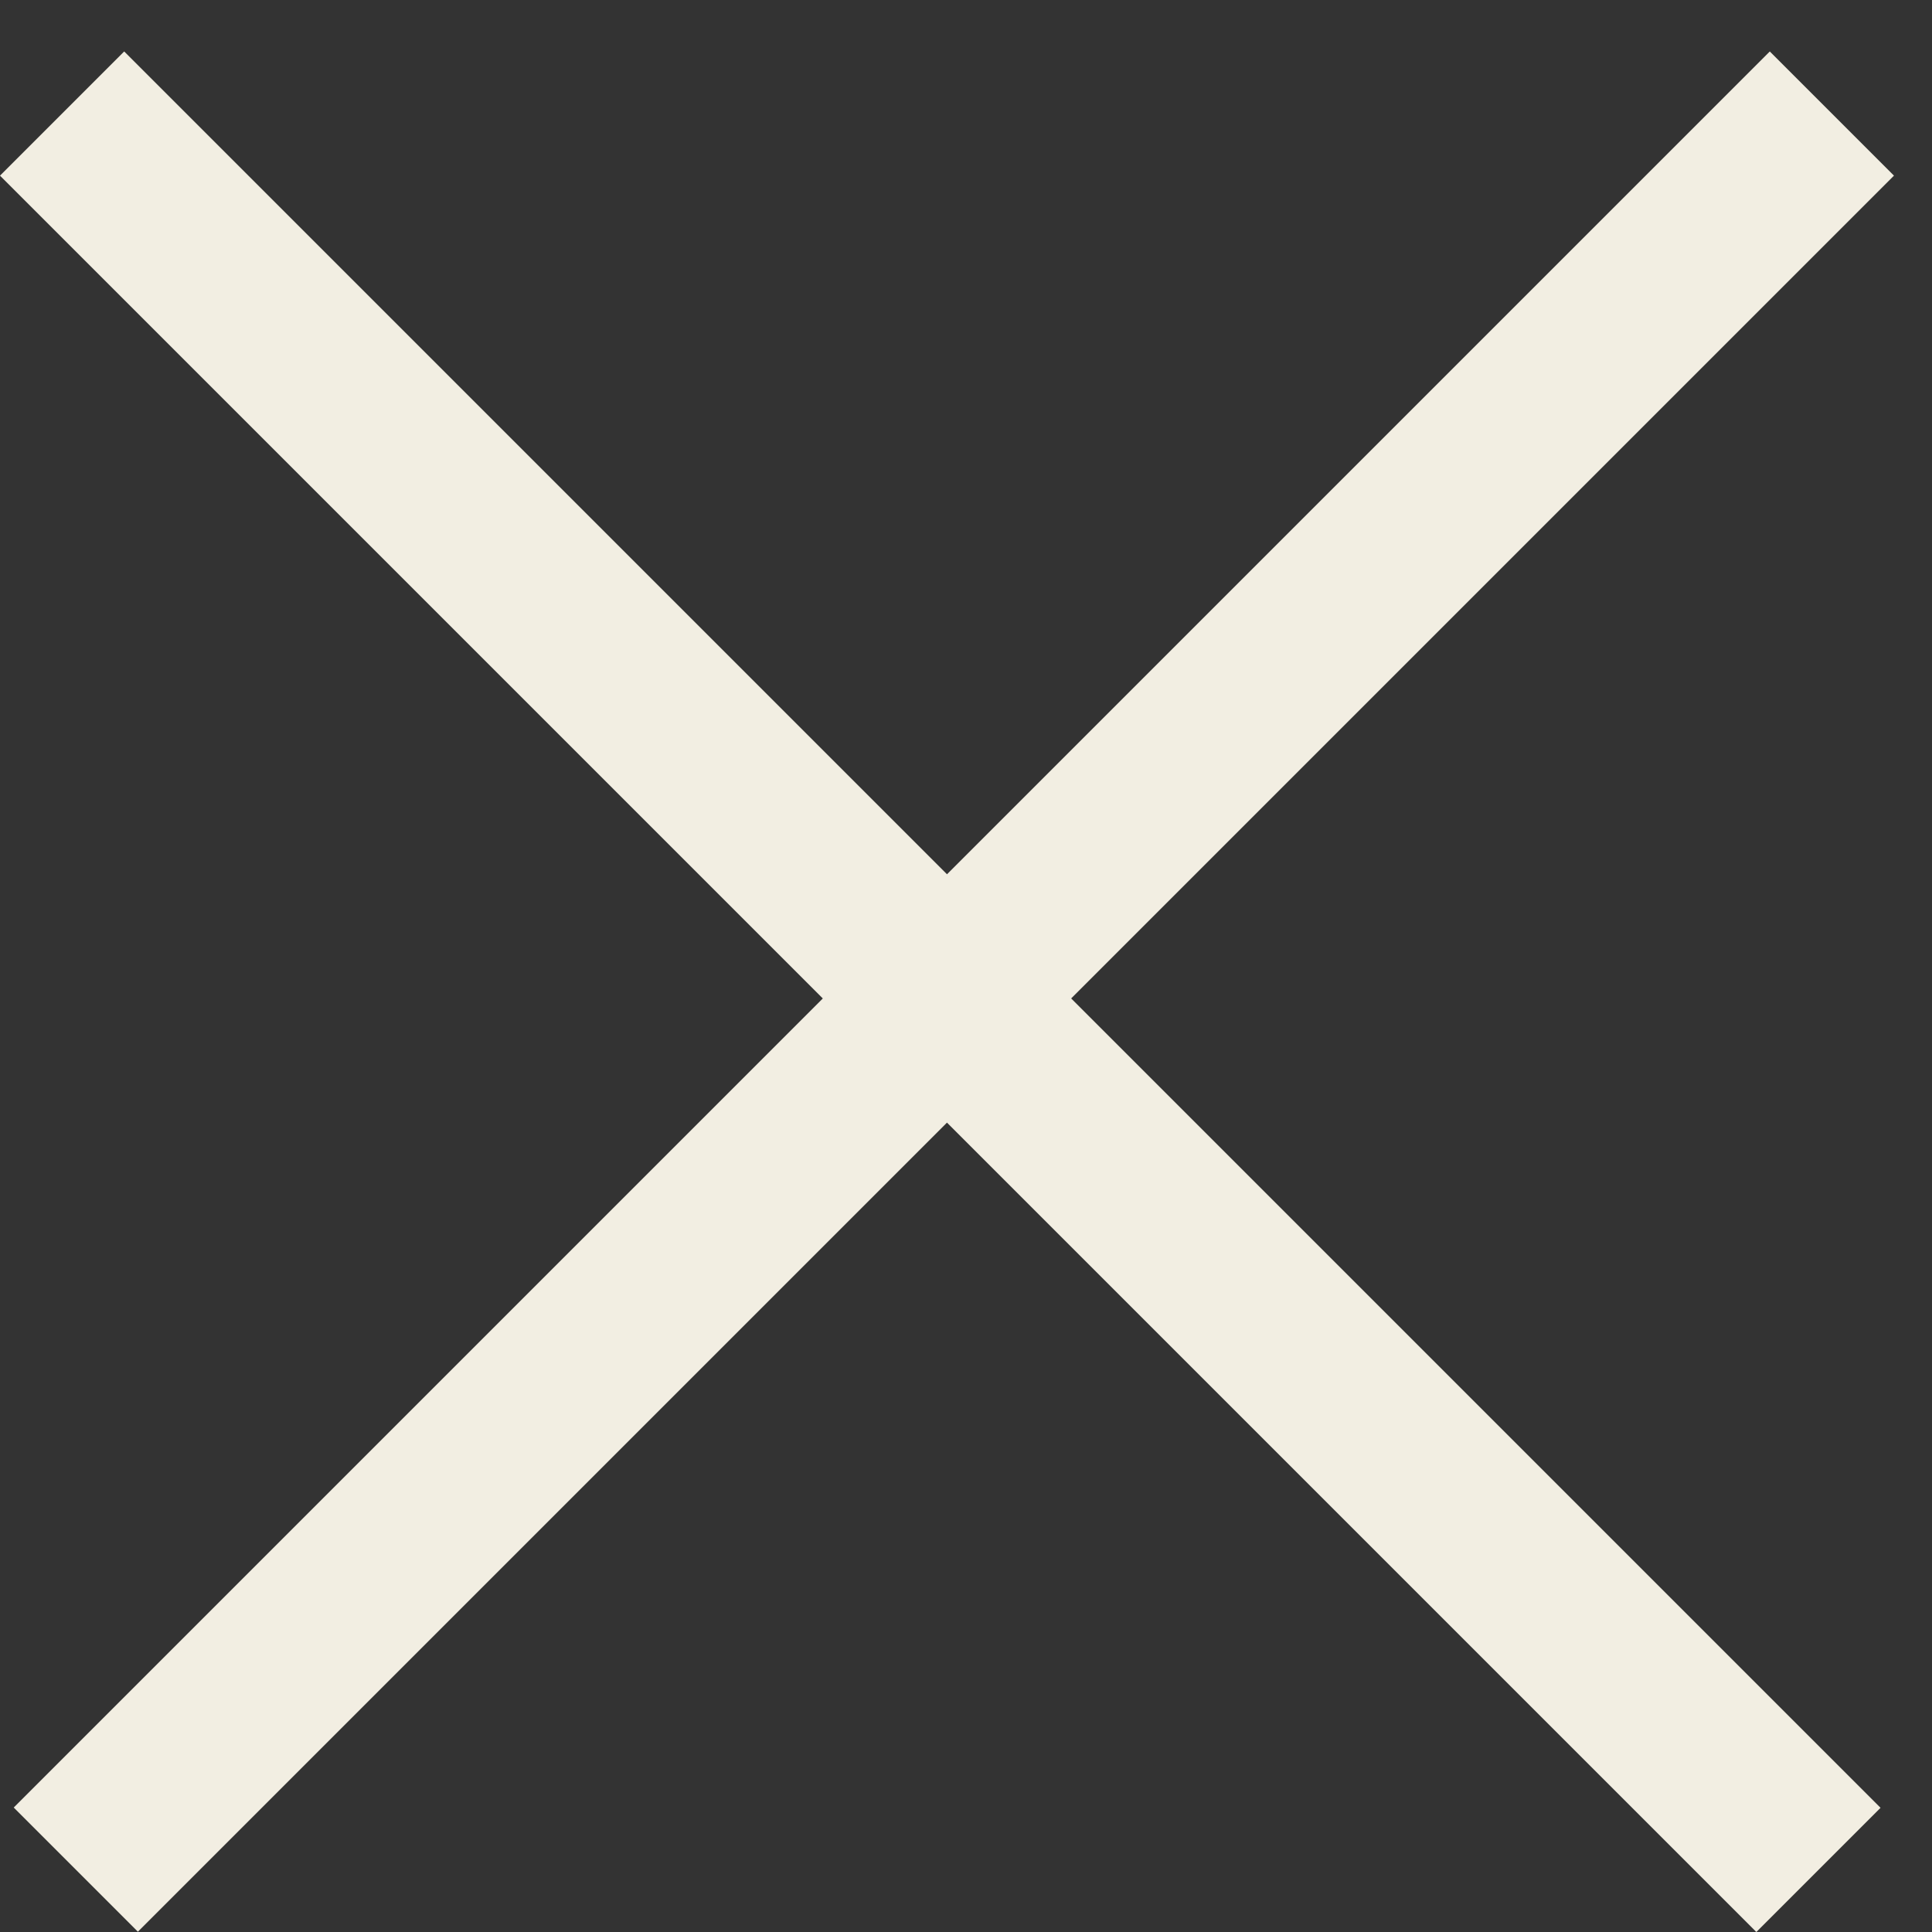 <svg width="22" height="22" viewBox="0 0 22 22" fill="none" xmlns="http://www.w3.org/2000/svg">
<rect x="0" y="0" width="22" height="22" fill="#333333" stroke="none"/>
<line x1="0.707" y1="1.293" x2="20.707" y2="21.293" stroke="#F2EEE2" stroke-width="2"/>
<line y1="-1" x2="28.284" y2="-1" transform="matrix(-0.707 0.707 0.707 0.707 21.567 2)" stroke="#F2EEE2" stroke-width="2"/>
</svg>
